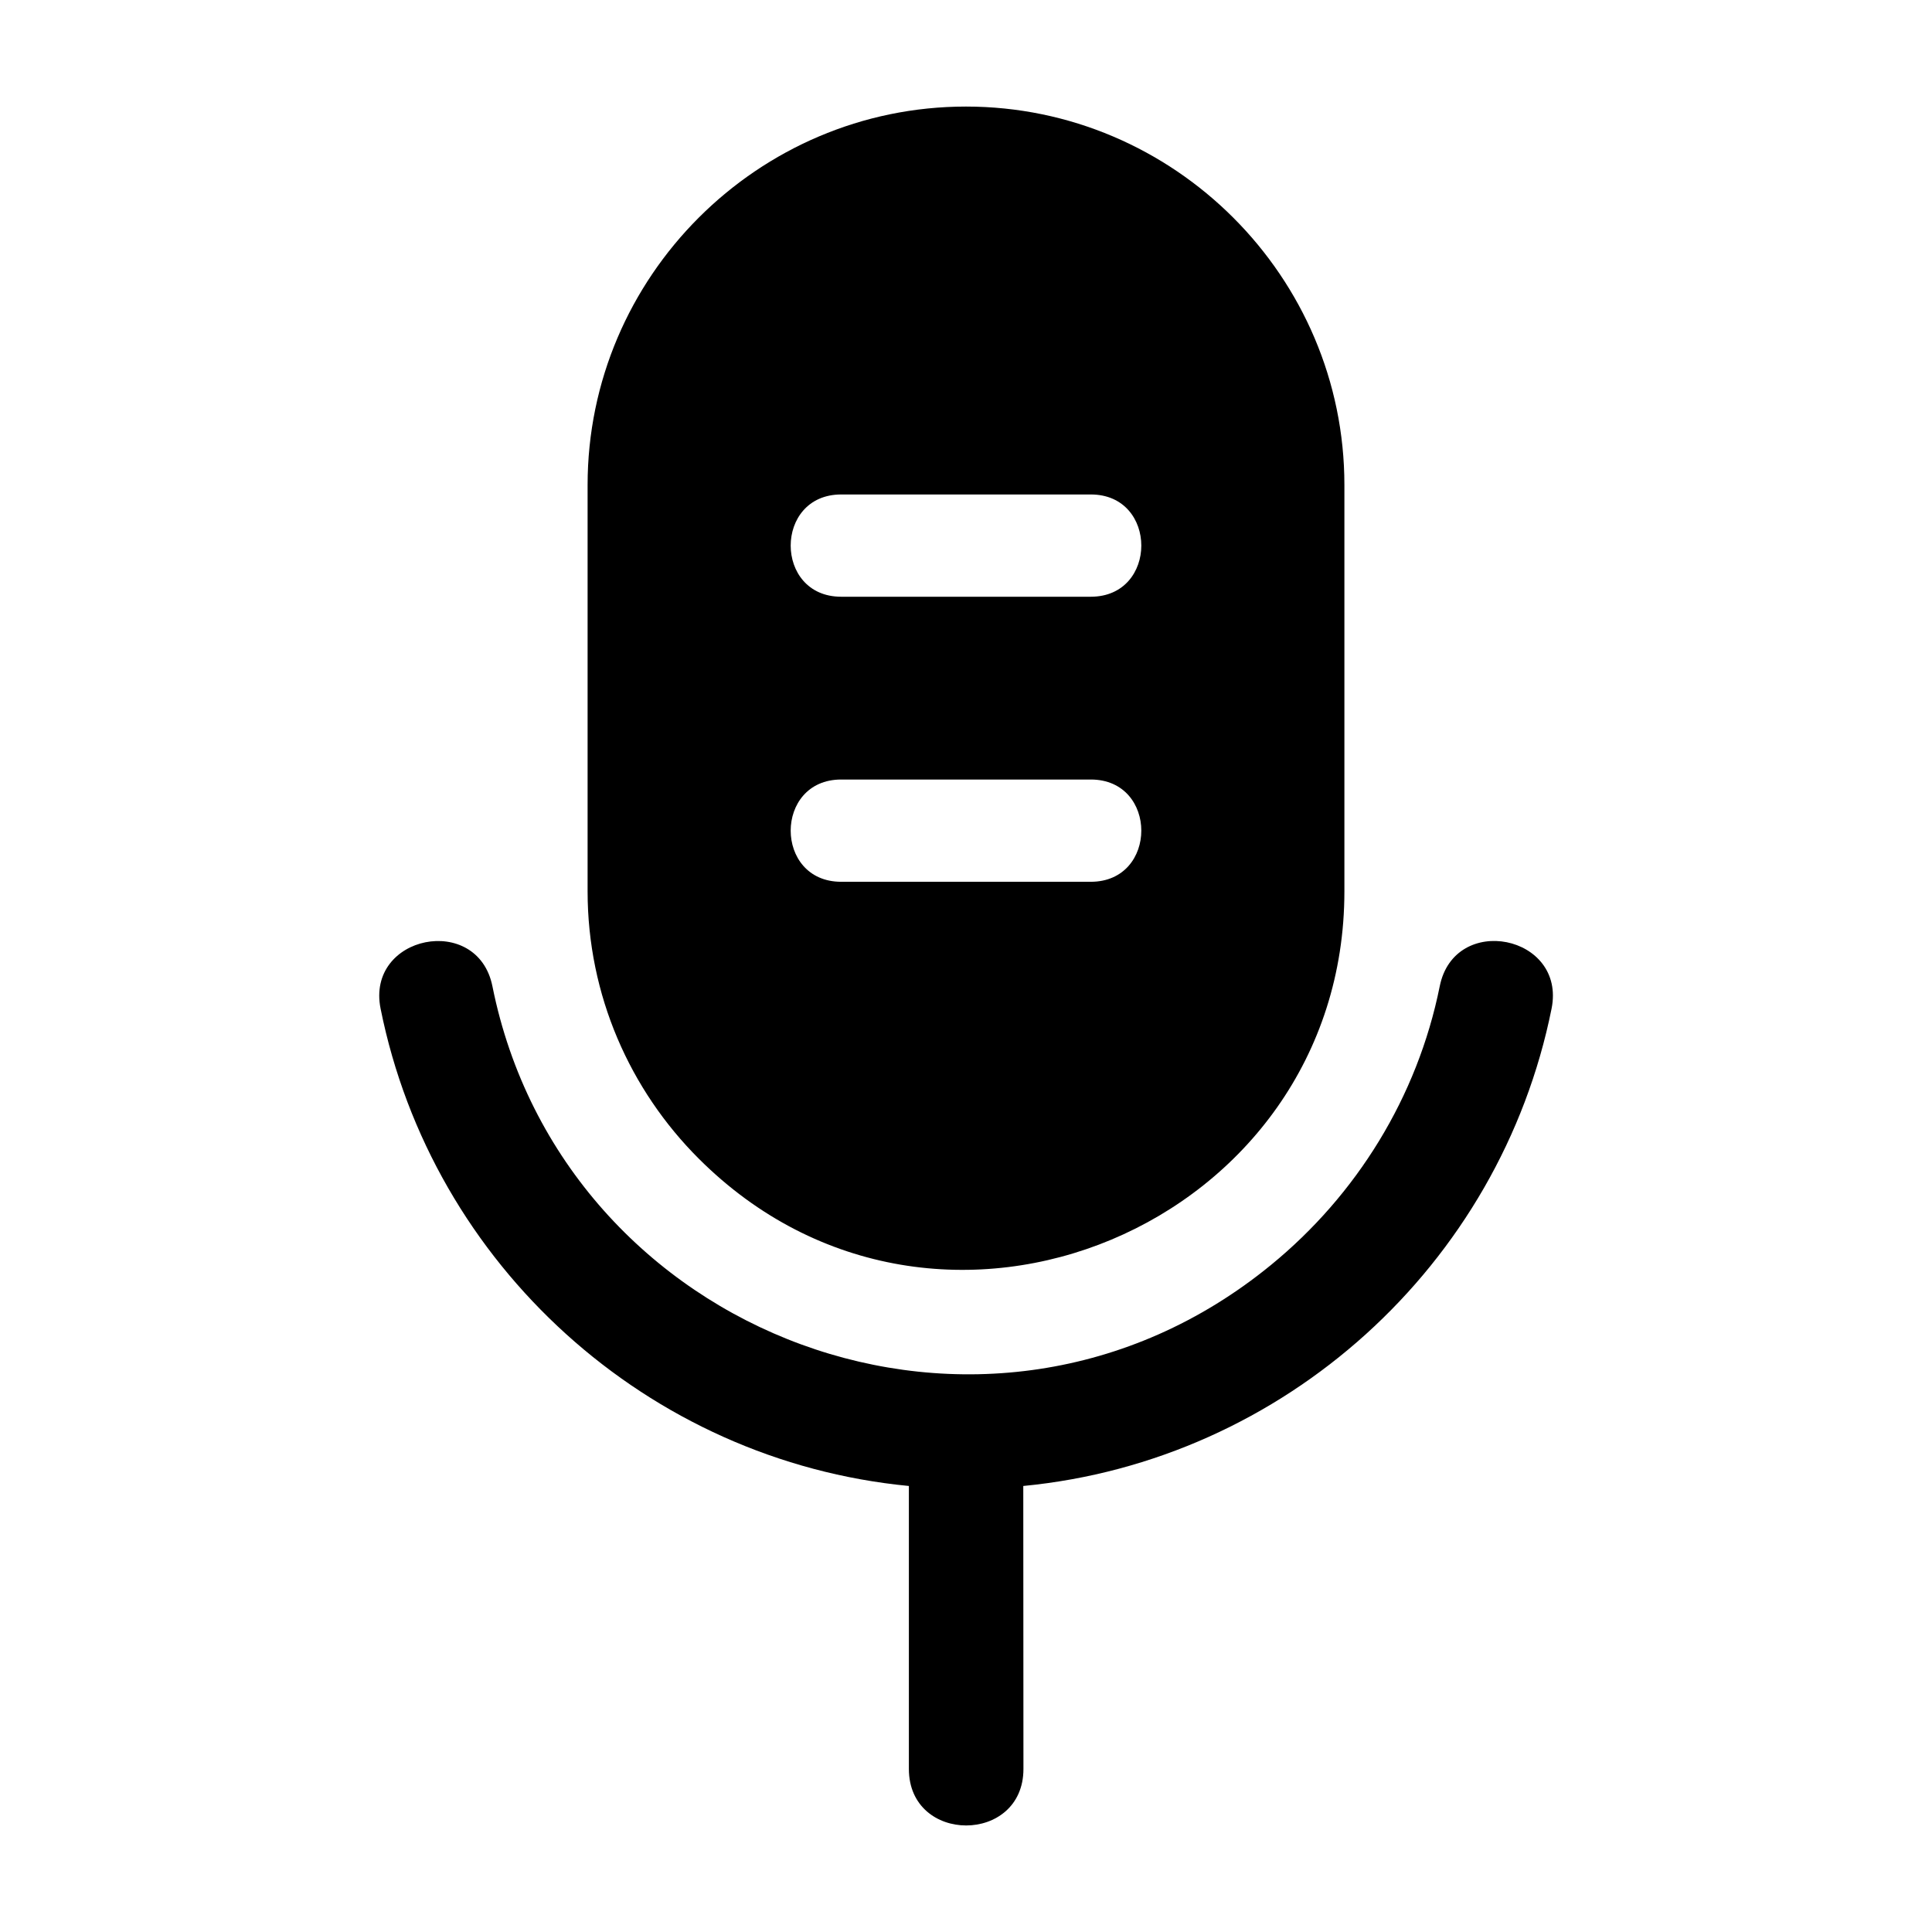 <?xml version="1.0" encoding="UTF-8"?>
<svg width="1200pt" height="1200pt" version="1.1" viewBox="0 0 1200 1200" xmlns="http://www.w3.org/2000/svg">
 <path d="m600 66.188c129.32 0 235.03 105.7 235.03 235.03v252.37c0 207-252.37 314.72-401.06 166.03-42.609-42.562-69-101.34-69-166.03v-252.37c0-129.32 105.7-235.03 235.03-235.03zm35.578 856.78c162.05-15.609 296.11-137.06 328.13-296.48 9.188-45.703-60.281-59.672-69.469-13.875-13.875 68.953-51.844 129.71-104.67 172.97-177.05 145.08-440.06 44.531-483.71-172.97-9.188-45.75-78.656-31.781-69.469 13.875 31.969 159.42 166.03 280.87 328.13 296.48v175.74c0 46.828 71.156 46.828 71.156 0zm41.953-615.84h-155.06c-41.812 0-41.812 63.516 0 63.516h155.02c41.859 0 41.859-63.516 0.047-63.516zm0 177.05h-155.06c-41.812 0-41.812 63.516 0 63.516h155.02c41.859 0 41.859-63.516 0.047-63.516z" fill-rule="evenodd"/>
</svg>

